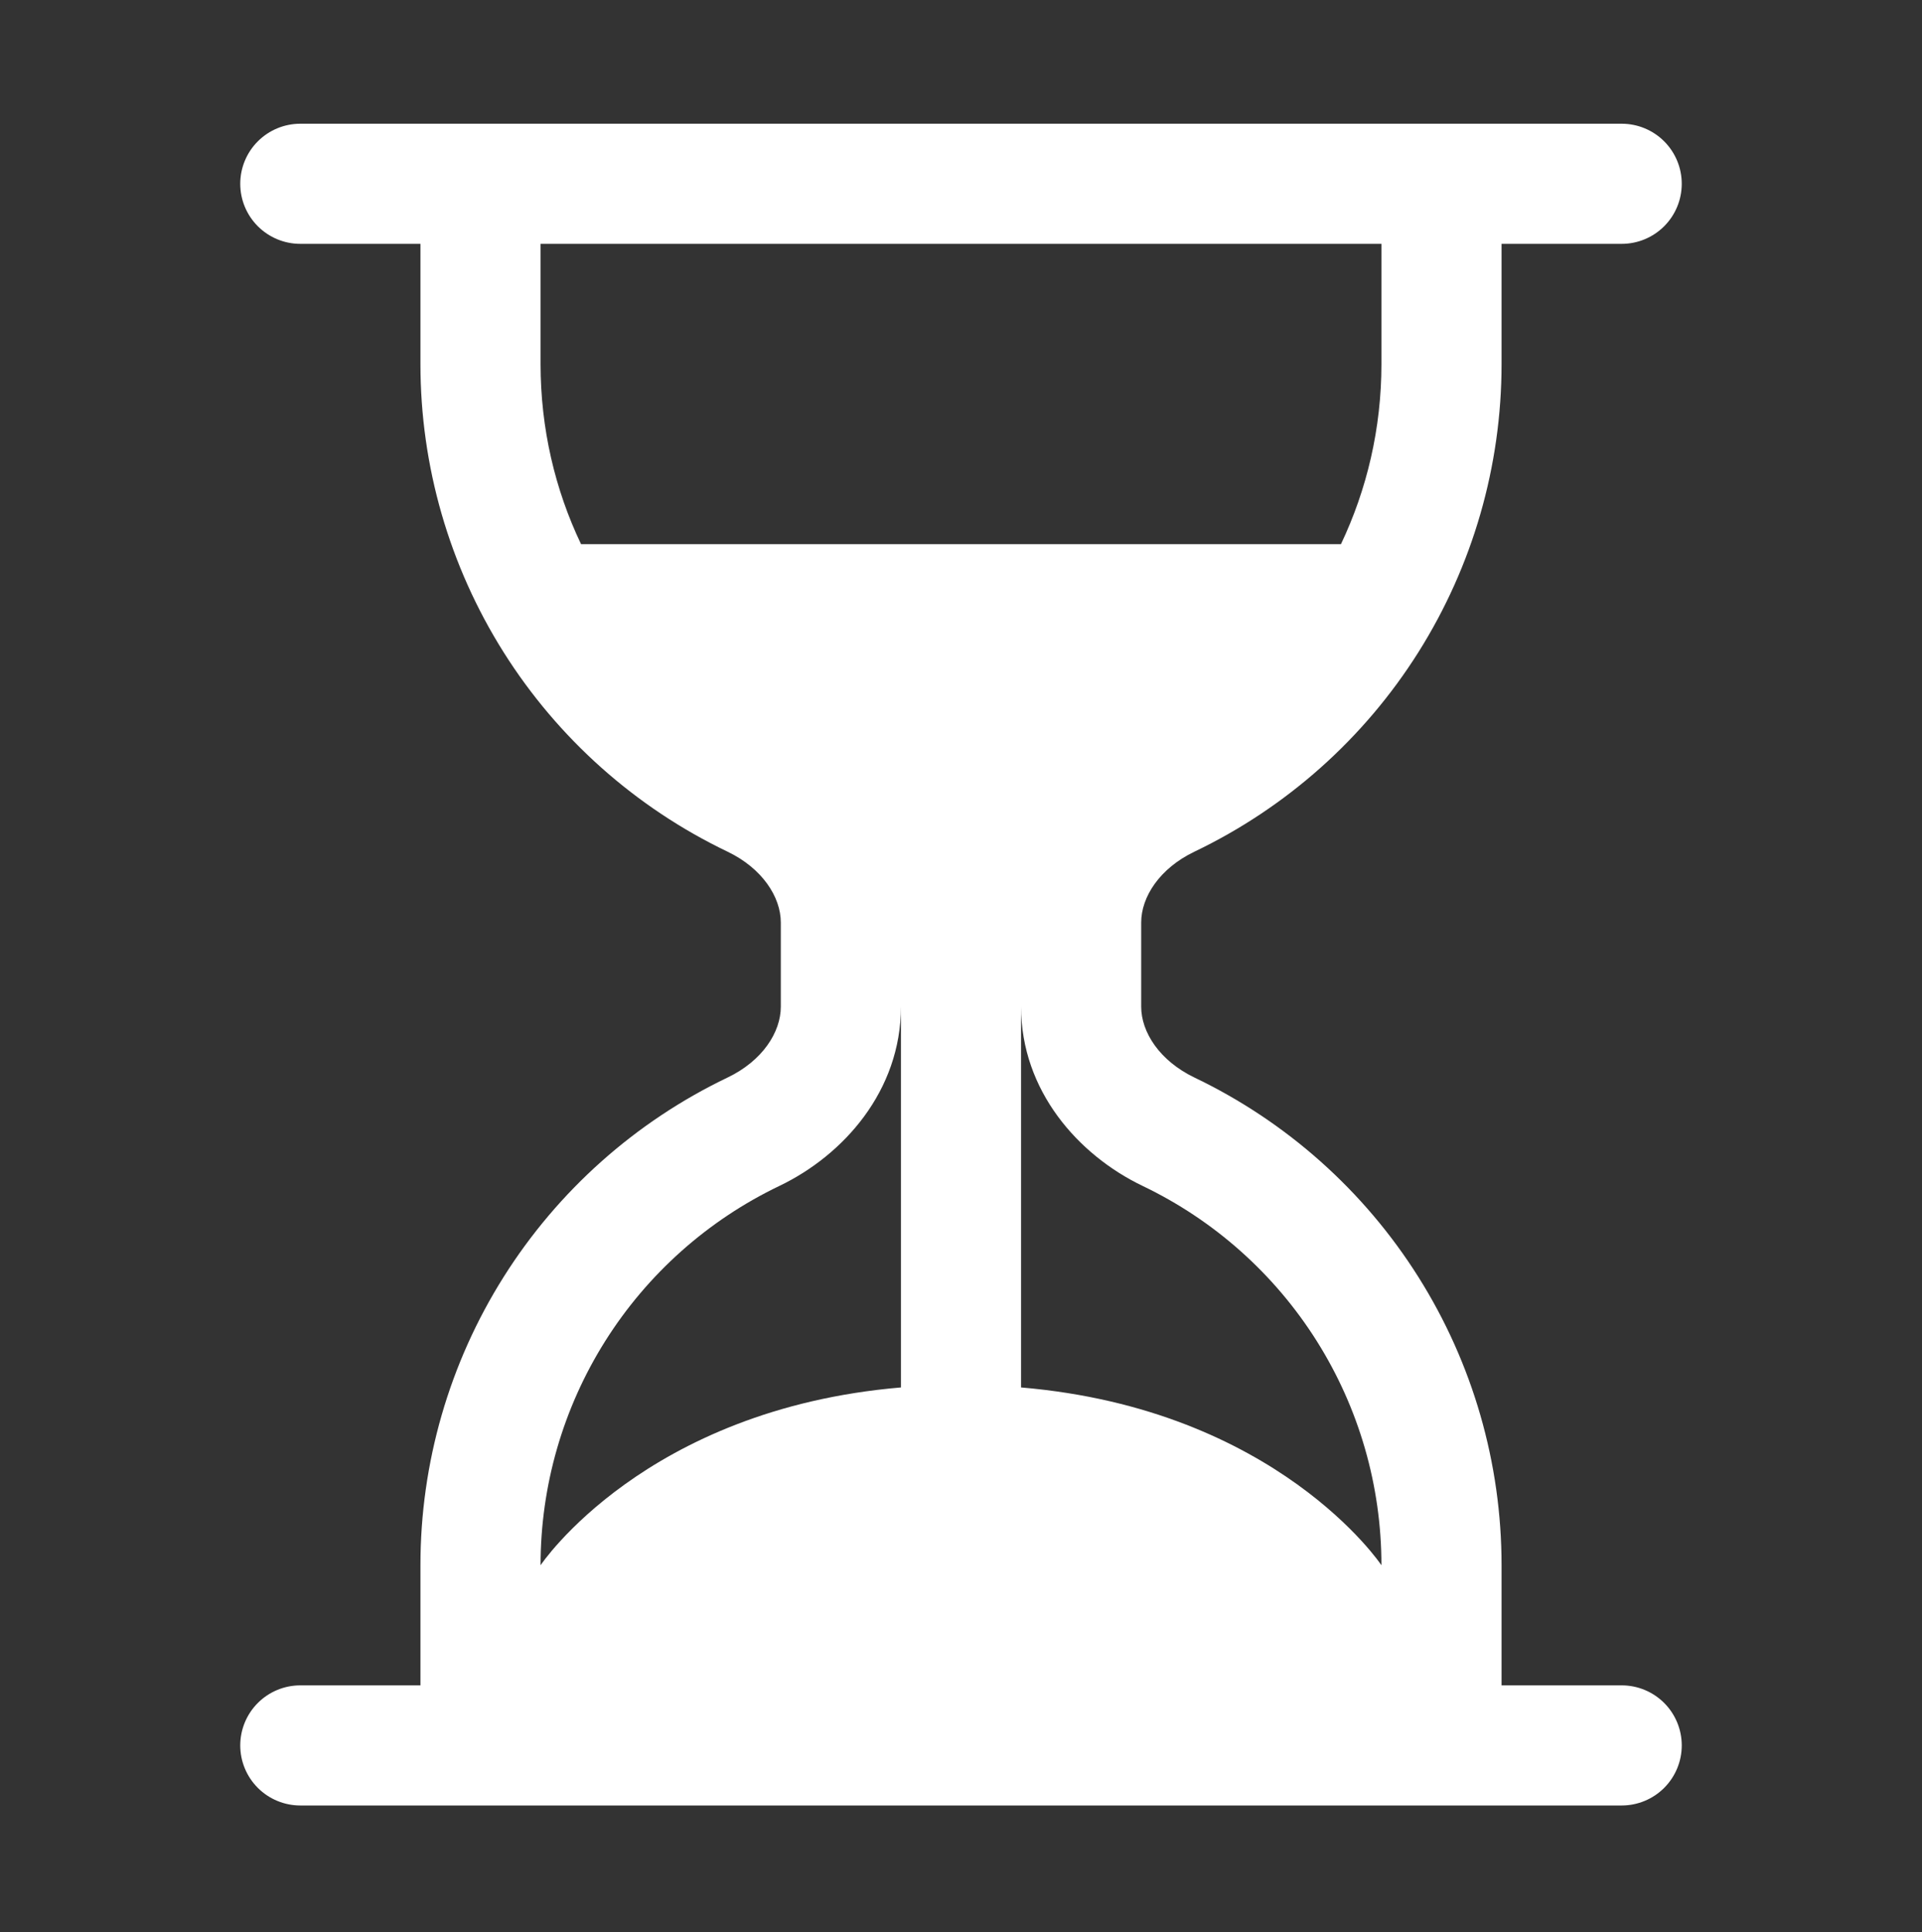 <?xml version="1.0" encoding="UTF-8"?>
<svg xmlns="http://www.w3.org/2000/svg" width="192" height="193" viewBox="0 0 192 193" fill="none">
  <rect x="0" y="0" width="192" height="193" fill="#333333" stroke="none"/>
  <g clip-path="url(#clip0_1_1297)">
    <path d="M30 180.36C28.409 180.36 26.883 179.728 25.757 178.603C24.632 177.477 24 175.951 24 174.36C24 172.769 24.632 171.243 25.757 170.117C26.883 168.992 28.409 168.36 30 168.36H42V156.36C41.998 146.172 44.877 136.19 50.307 127.569C55.737 118.948 63.494 112.039 72.684 107.64C76.164 105.972 78 103.116 78 100.56V92.16C78 89.604 76.152 86.748 72.684 85.08C63.494 80.681 55.737 73.772 50.307 65.151C44.877 56.53 41.998 46.548 42 36.36V24.36H30C28.409 24.36 26.883 23.728 25.757 22.603C24.632 21.477 24 19.951 24 18.36C24 16.769 24.632 15.243 25.757 14.117C26.883 12.992 28.409 12.36 30 12.36H162C163.591 12.36 165.117 12.992 166.243 14.117C167.368 15.243 168 16.769 168 18.36C168 19.951 167.368 21.477 166.243 22.603C165.117 23.728 163.591 24.36 162 24.36H150V36.36C150.002 46.548 147.123 56.53 141.693 65.151C136.263 73.772 128.506 80.681 119.316 85.08C115.836 86.748 114 89.604 114 92.16V100.56C114 103.116 115.848 105.972 119.316 107.64C128.506 112.039 136.263 118.948 141.693 127.569C147.123 136.19 150.002 146.172 150 156.36V168.36H162C163.591 168.36 165.117 168.992 166.243 170.117C167.368 171.243 168 172.769 168 174.36C168 175.951 167.368 177.477 166.243 178.603C165.117 179.728 163.591 180.36 162 180.36H30ZM54 24.36V36.36C54 42.804 55.44 48.9 58.044 54.36H133.956C136.548 48.9 138 42.804 138 36.36V24.36H54ZM90 100.56C90 108.972 84.264 115.392 77.868 118.464C70.719 121.885 64.685 127.259 60.461 133.965C56.238 140.671 53.998 148.435 54 156.36C54 156.36 64.392 140.772 90 138.6V100.56ZM102 100.56V138.6C127.608 140.772 138 156.36 138 156.36C138.002 148.435 135.762 140.671 131.539 133.965C127.315 127.259 121.28 121.885 114.132 118.464C107.736 115.392 102 108.972 102 100.56Z" fill="white"></path>
  </g>
  <defs>
    <clipPath id="clip0_1_1297">
      <rect width="192" height="192" fill="white" transform="translate(0 0.36)"></rect>
    </clipPath>
  </defs>
</svg>
